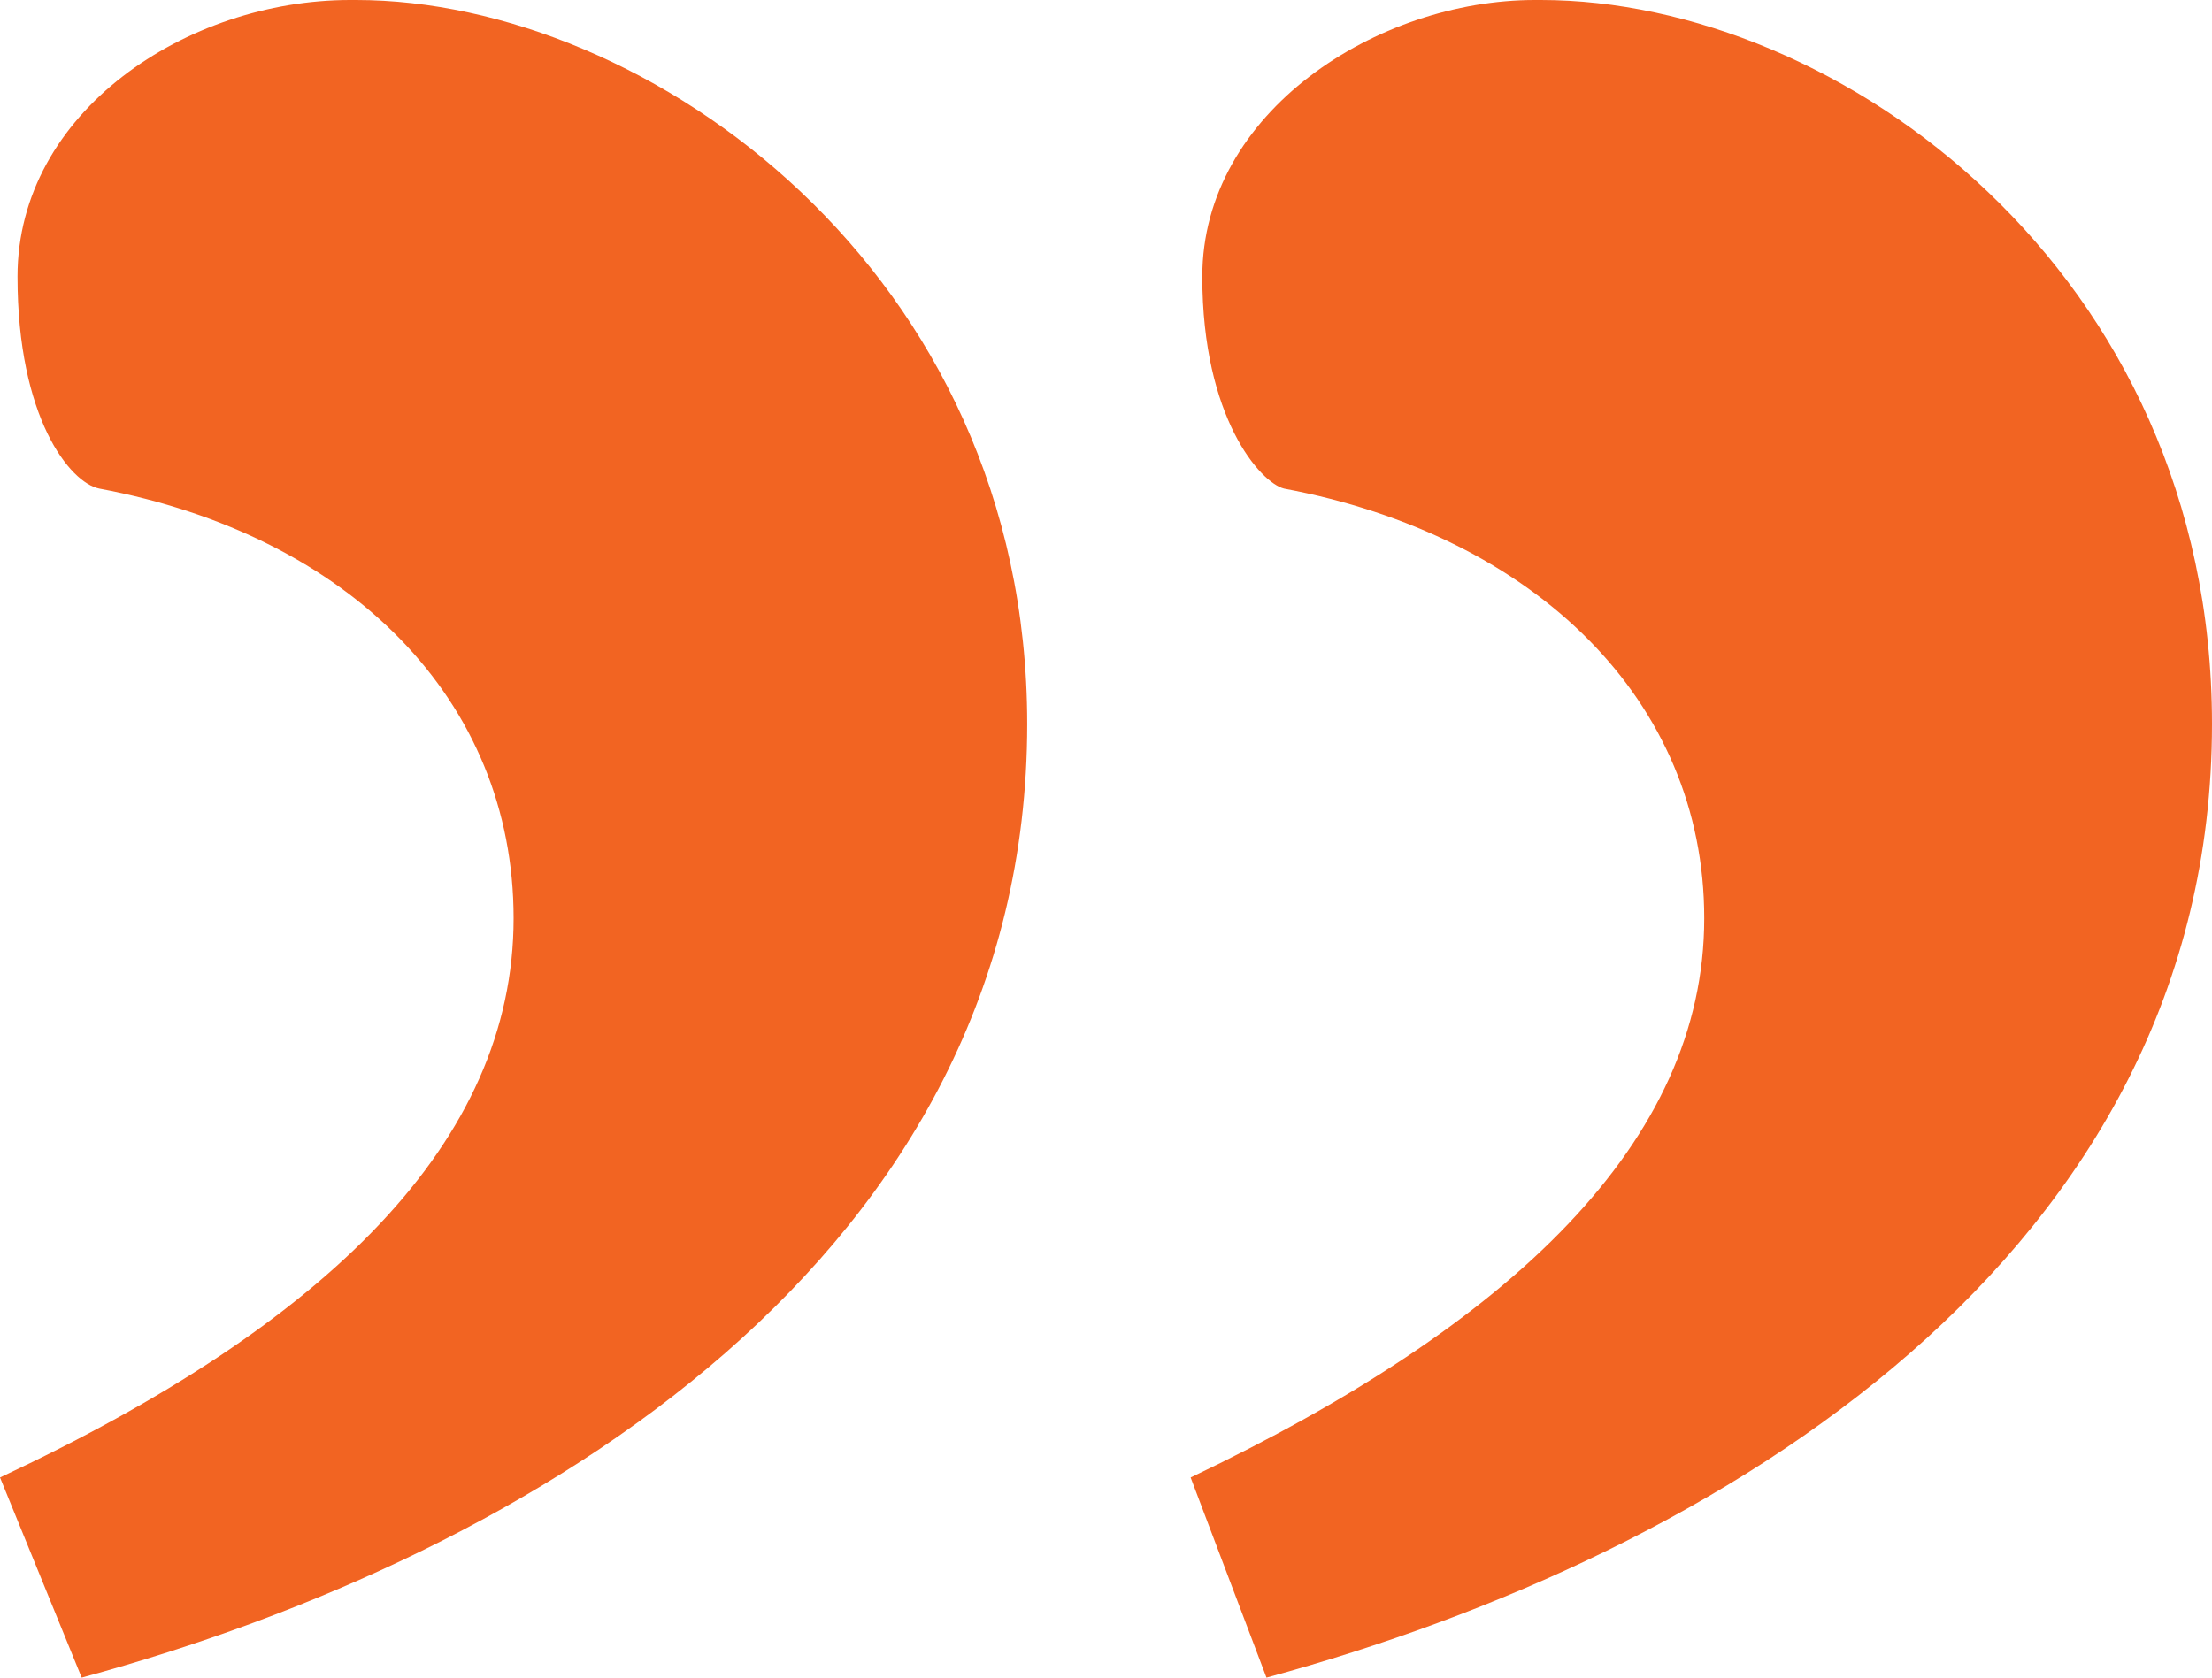 <svg width="58" height="44" viewBox="0 0 58 44" fill="none" xmlns="http://www.w3.org/2000/svg">
<path d="M33.208 44L31.219 38.751C39.636 34.737 44.686 29.951 44.686 24.084C44.686 18.372 40.248 14.049 33.667 12.814C33.055 12.66 31.525 10.961 31.525 7.256C31.525 2.933 36.116 1.48528e-06 40.248 1.8465e-06L40.401 1.85988e-06C48.206 2.54219e-06 58 7.102 58 18.989C58 32.884 45.145 40.758 33.208 44ZM2.142 44L-1.14785e-06 38.751C8.57 34.737 13.467 29.951 13.467 24.084C13.467 18.372 9.182 14.049 2.602 12.814C1.836 12.66 0.459 10.961 0.459 7.256C0.459 2.933 4.897 -1.24398e-06 9.182 -8.69373e-07L9.335 -8.55994e-07C16.987 -1.8706e-07 26.934 7.102 26.934 18.989C26.934 32.884 14.079 40.758 2.142 44Z" fill="#F26422"/>
</svg>
